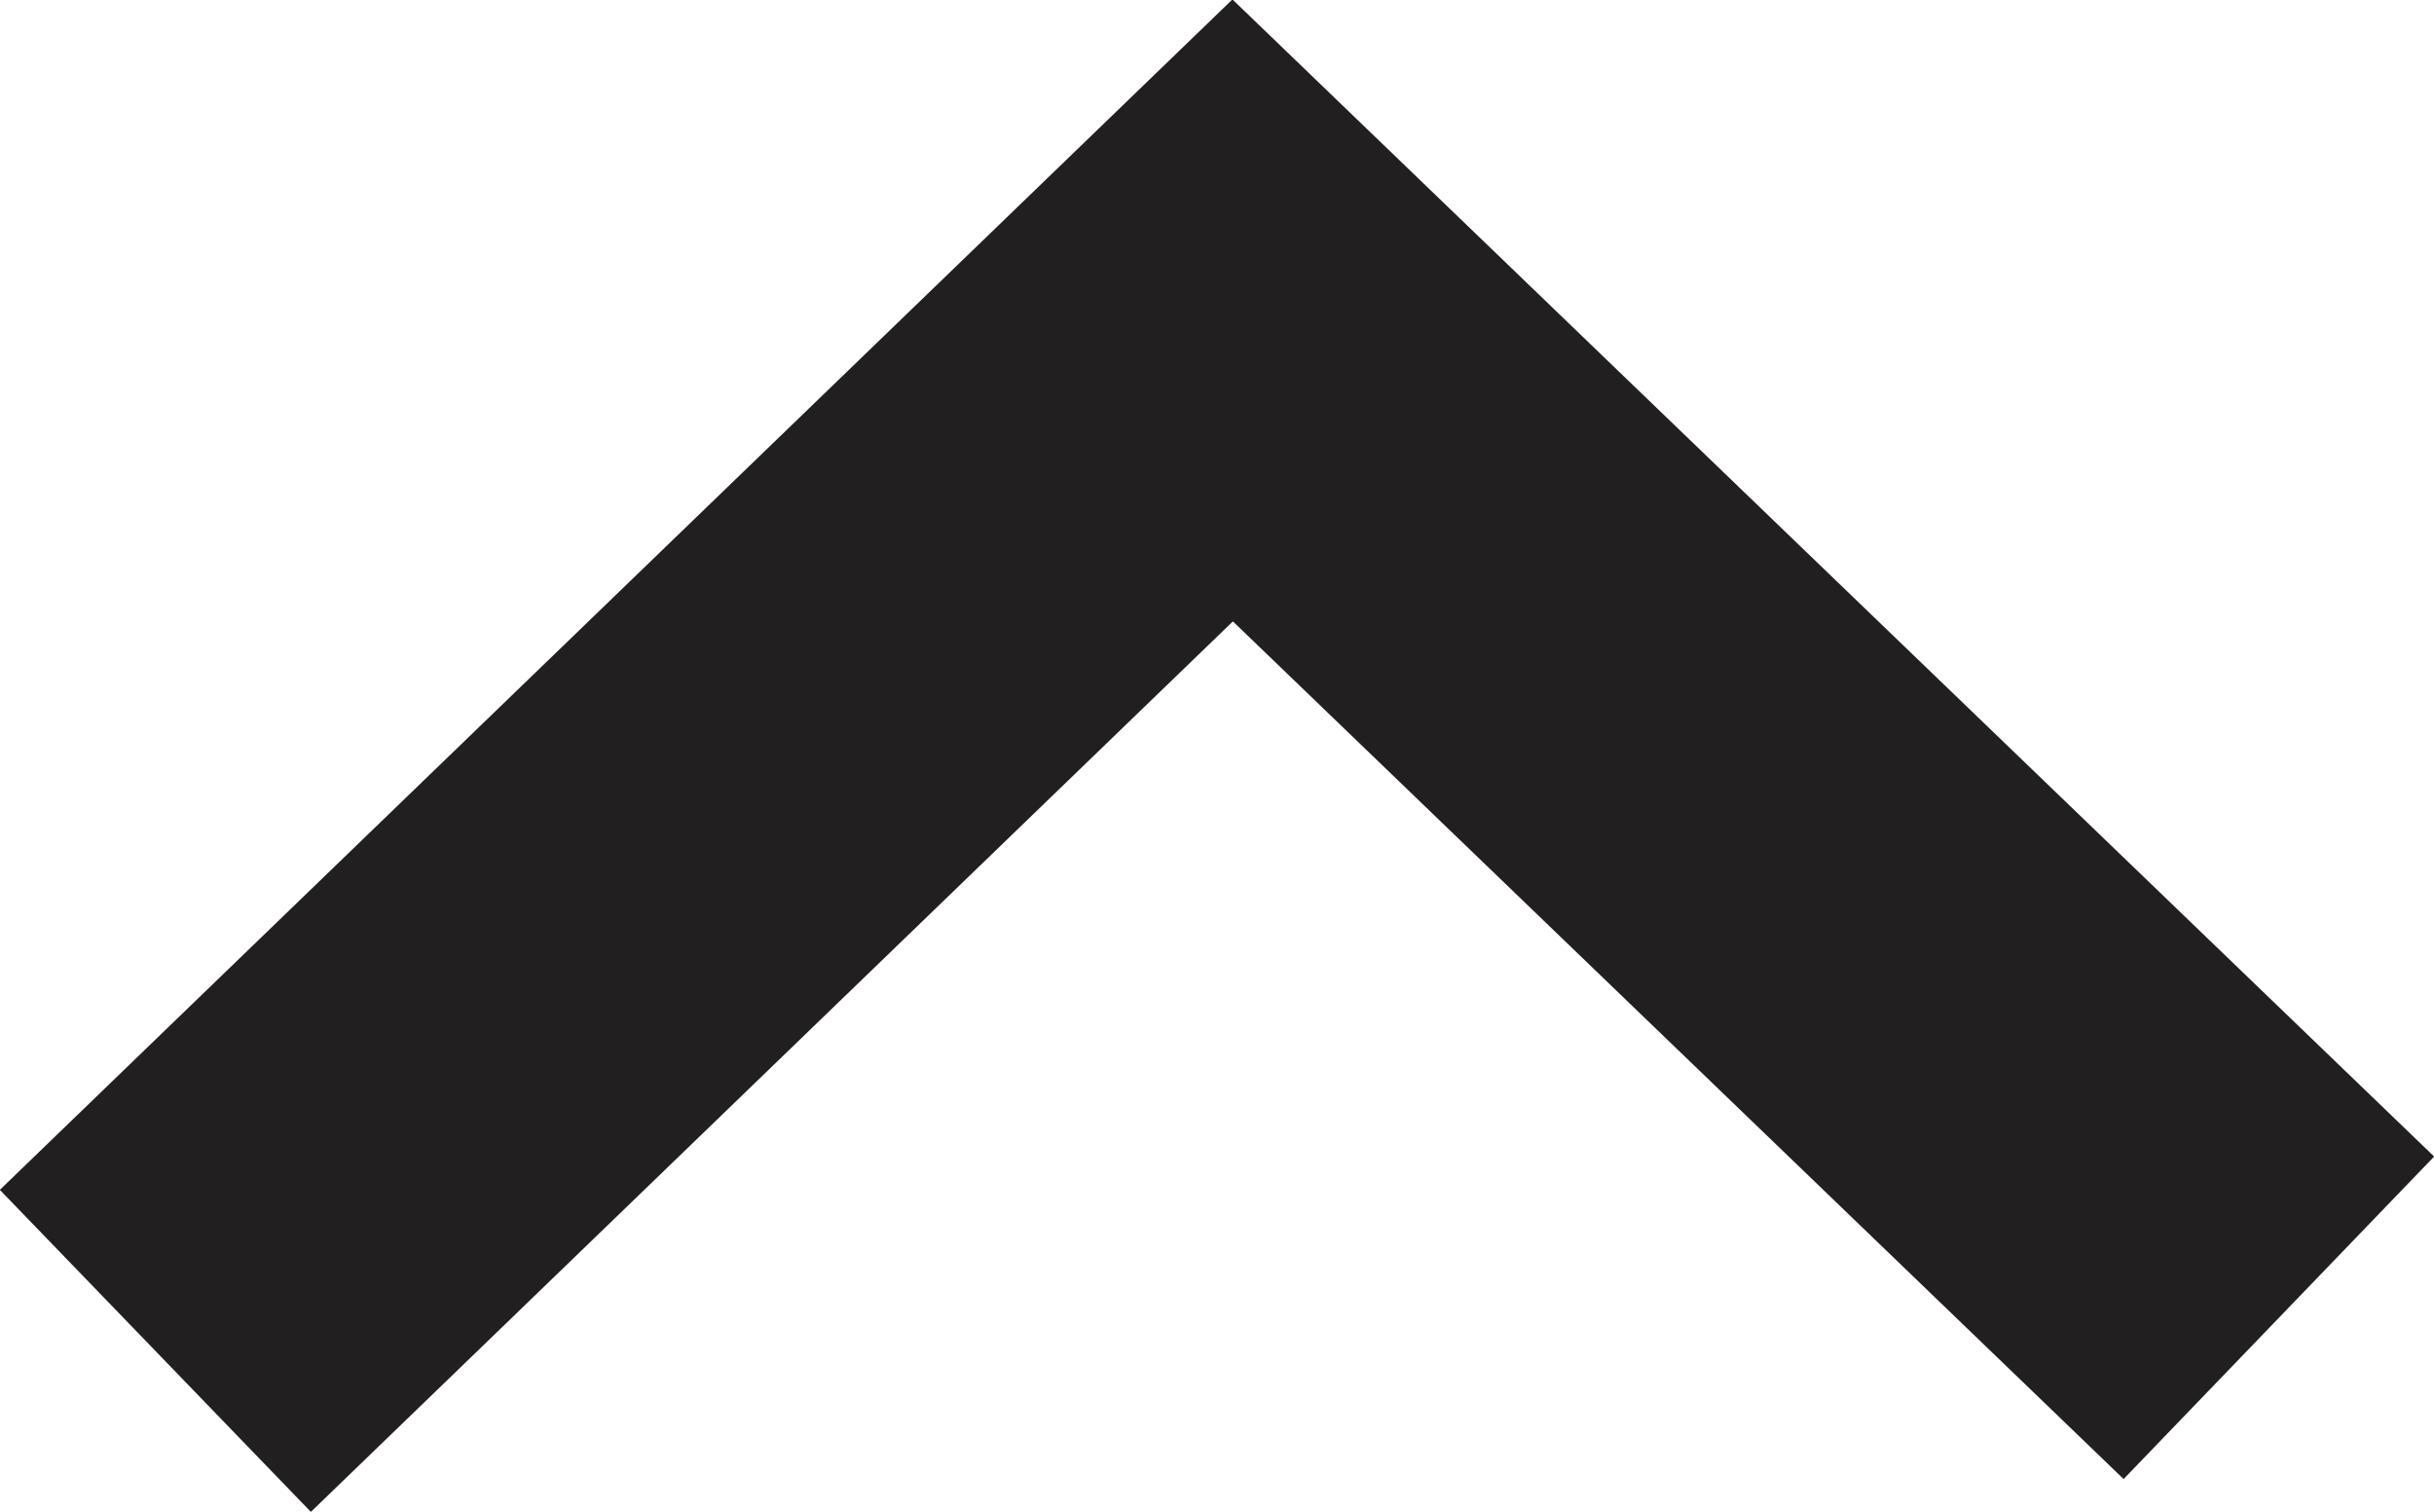 <svg xmlns="http://www.w3.org/2000/svg" id="Layer_2" data-name="Layer 2" viewBox="0 0 16.31 10.13"><defs><style>      .cls-1 {        fill: none;        stroke: #221f20;        stroke-linecap: square;        stroke-miterlimit: 10;        stroke-width: 3px;      }    </style></defs><g id="Layer_1-2" data-name="Layer 1"><polyline class="cls-1" points="14.19 7.79 8.26 2.08 2.12 8.01"></polyline></g></svg>